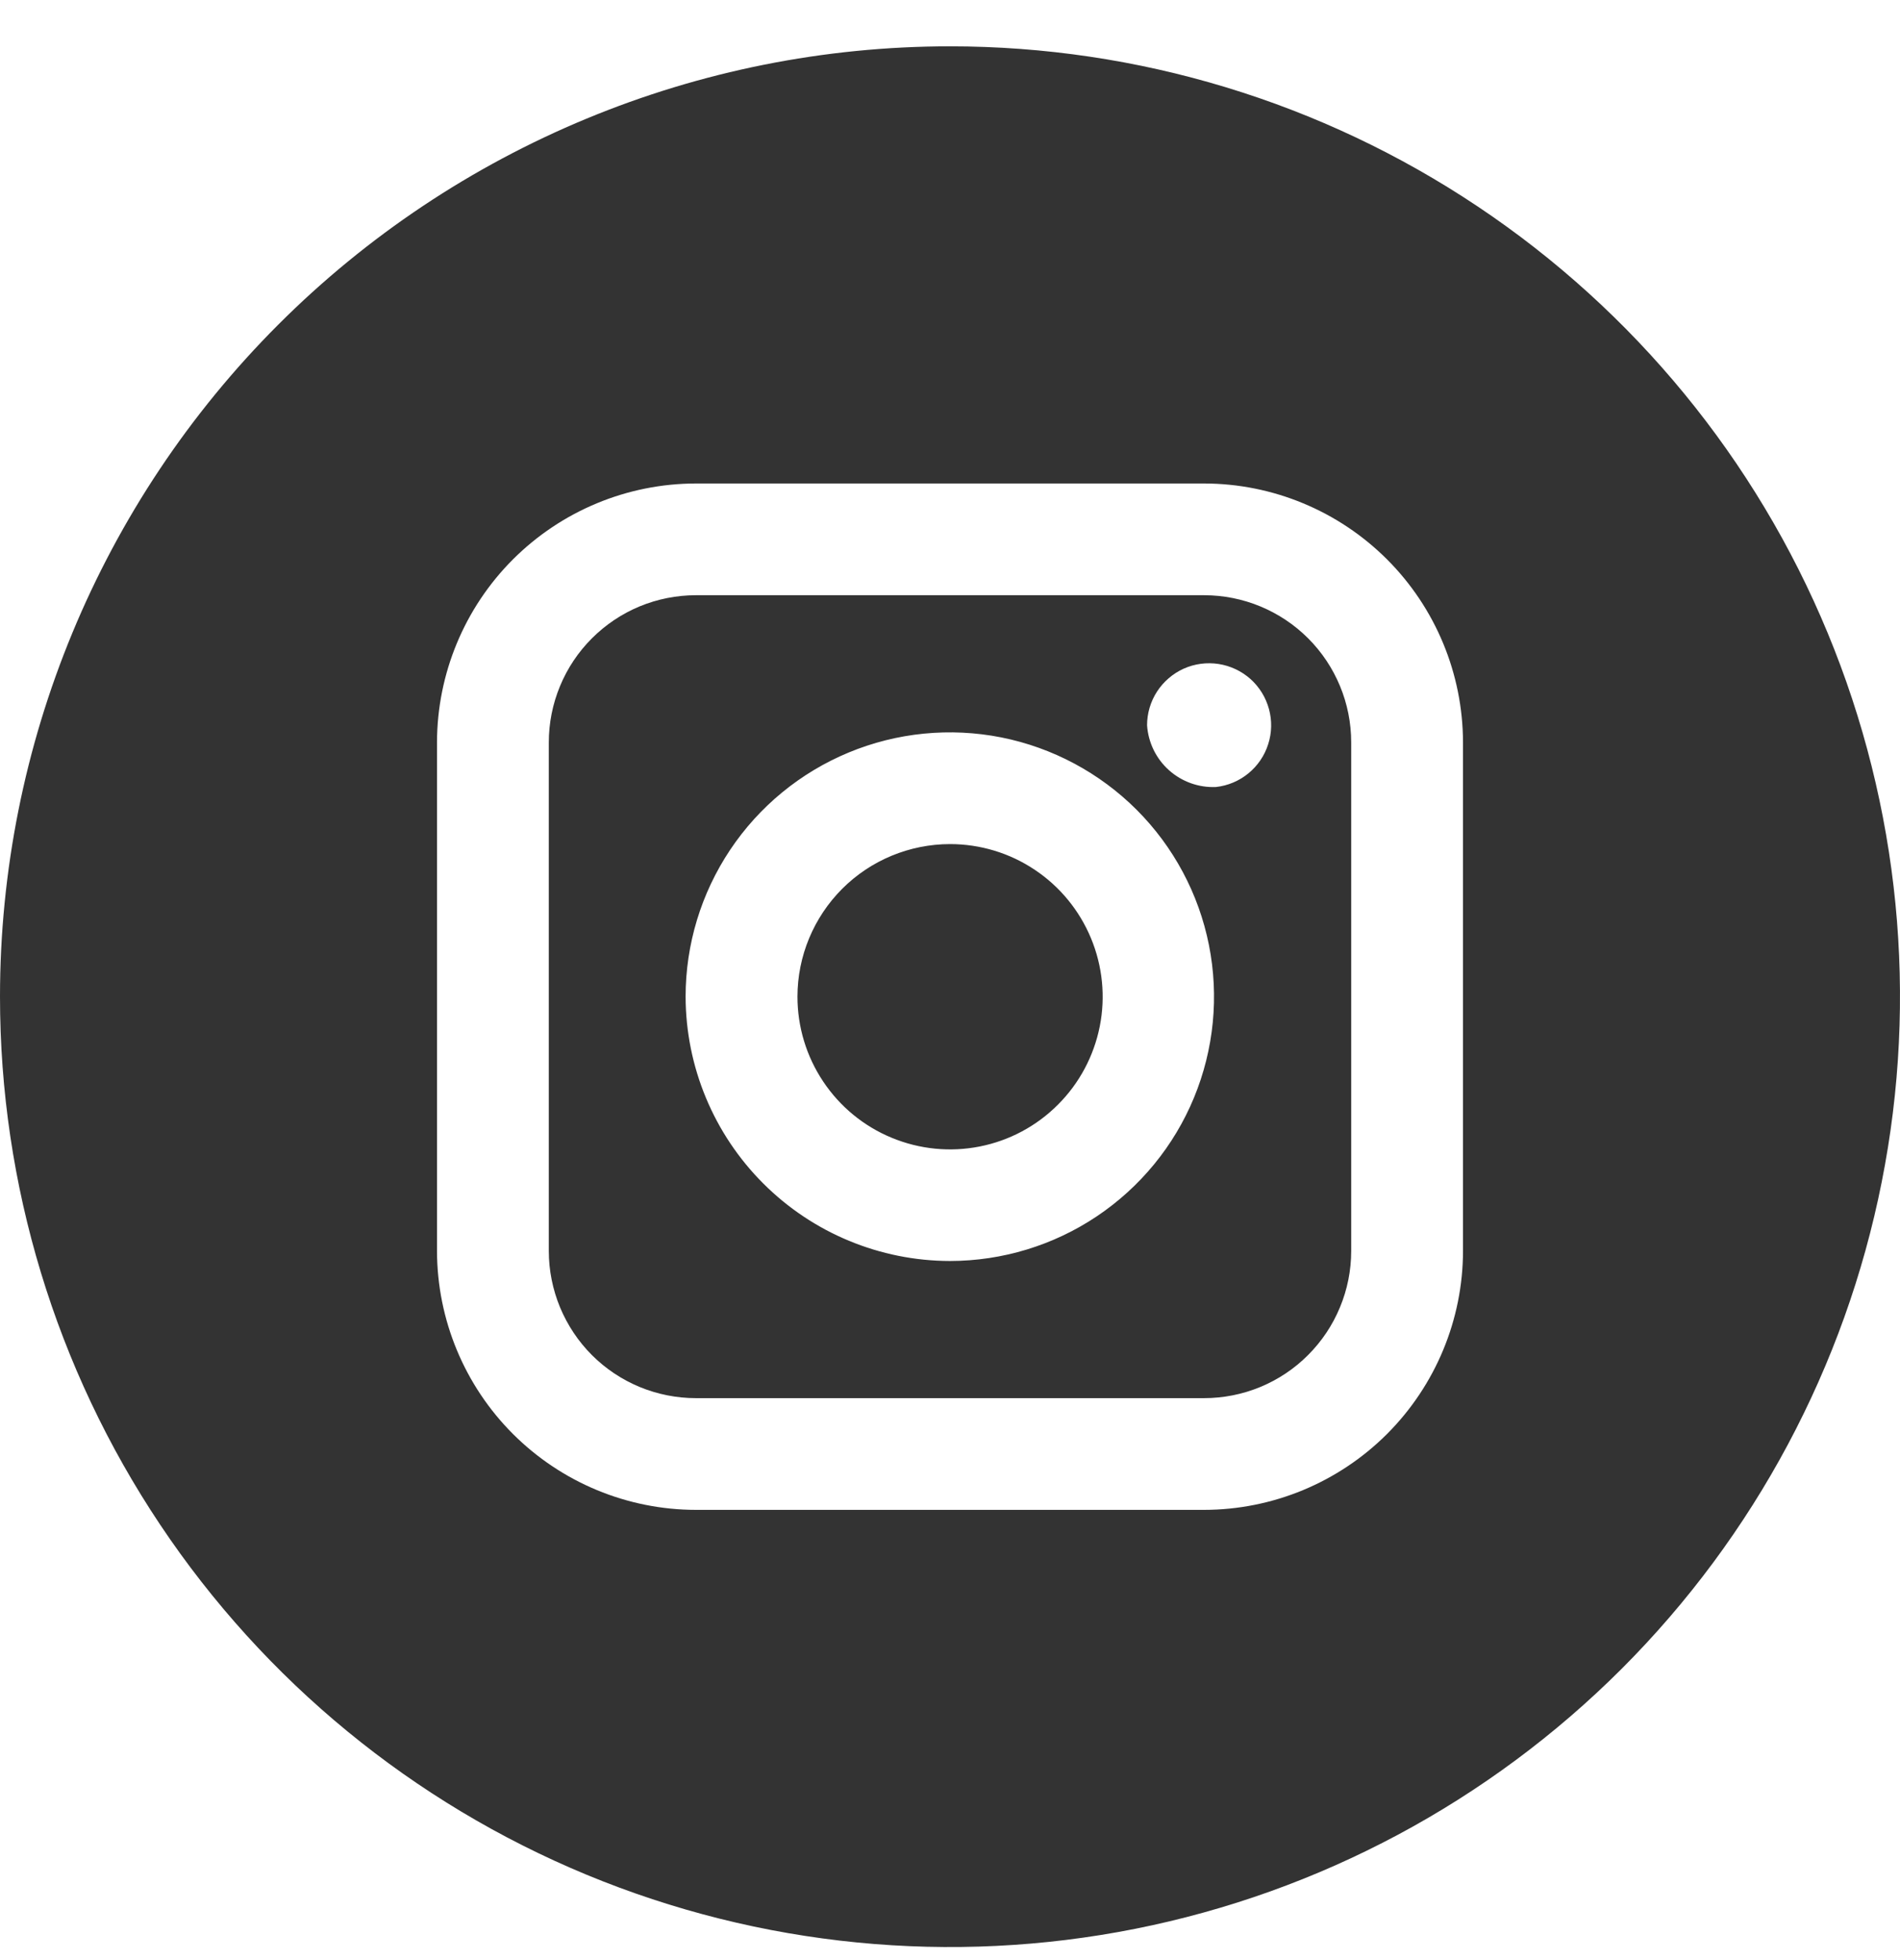 <svg width="32" height="33" viewBox="0 0 32 33" fill="none" xmlns="http://www.w3.org/2000/svg">
<path fill-rule="evenodd" clip-rule="evenodd" d="M16 0.78C19.165 0.78 22.258 1.718 24.889 3.477C27.52 5.235 29.571 7.733 30.782 10.657C31.993 13.581 32.31 16.798 31.692 19.901C31.075 23.005 29.551 25.856 27.314 28.094C25.076 30.331 22.225 31.855 19.121 32.473C16.018 33.09 12.801 32.773 9.877 31.562C6.954 30.351 4.455 28.3 2.697 25.669C0.938 23.038 0 19.945 0 16.78C0 12.537 1.686 8.467 4.686 5.466C7.687 2.466 11.757 0.78 16 0.78ZM24.64 21.061V12.499C24.638 11.343 24.178 10.235 23.361 9.418C22.543 8.601 21.435 8.141 20.279 8.14H11.721C10.565 8.141 9.457 8.601 8.639 9.418C7.822 10.235 7.362 11.343 7.36 12.499V21.061C7.362 22.217 7.822 23.325 8.639 24.142C9.457 24.959 10.565 25.419 11.721 25.42H20.279C21.435 25.419 22.543 24.959 23.361 24.142C24.178 23.324 24.639 22.216 24.64 21.06V21.061ZM20.279 10.021C20.936 10.021 21.566 10.282 22.031 10.746C22.496 11.211 22.757 11.841 22.757 12.498V21.061C22.757 21.386 22.693 21.709 22.568 22.009C22.444 22.31 22.261 22.583 22.031 22.813C21.801 23.044 21.528 23.226 21.227 23.351C20.927 23.475 20.604 23.539 20.279 23.539H11.721C11.396 23.539 11.074 23.475 10.773 23.351C10.472 23.226 10.199 23.044 9.969 22.814C9.739 22.584 9.557 22.31 9.432 22.01C9.308 21.709 9.243 21.387 9.243 21.062V12.499C9.243 12.174 9.307 11.852 9.432 11.551C9.556 11.25 9.739 10.977 9.969 10.747C10.199 10.517 10.472 10.334 10.773 10.209C11.073 10.085 11.396 10.021 11.721 10.021H20.279ZM16 21.23C16.88 21.229 17.74 20.968 18.471 20.479C19.203 19.989 19.773 19.294 20.109 18.481C20.445 17.668 20.533 16.773 20.361 15.91C20.189 15.047 19.765 14.255 19.143 13.633C18.52 13.011 17.727 12.587 16.864 12.415C16.001 12.244 15.107 12.332 14.294 12.669C13.481 13.006 12.786 13.576 12.297 14.308C11.808 15.04 11.547 15.9 11.547 16.78C11.55 17.96 12.02 19.091 12.855 19.925C13.689 20.759 14.82 21.228 16 21.23ZM20.48 13.25C20.68 13.228 20.87 13.148 21.026 13.02C21.182 12.892 21.298 12.722 21.359 12.529C21.421 12.337 21.425 12.131 21.372 11.937C21.319 11.742 21.211 11.567 21.061 11.432C20.91 11.298 20.724 11.21 20.525 11.179C20.326 11.148 20.121 11.175 19.937 11.257C19.753 11.34 19.597 11.474 19.487 11.643C19.377 11.812 19.319 12.01 19.319 12.211C19.339 12.502 19.471 12.773 19.688 12.967C19.905 13.161 20.189 13.263 20.48 13.25ZM16 14.211C16.508 14.211 17.006 14.361 17.428 14.644C17.851 14.926 18.18 15.327 18.375 15.797C18.57 16.267 18.621 16.784 18.522 17.282C18.422 17.781 18.178 18.239 17.818 18.598C17.459 18.958 17.001 19.203 16.502 19.302C16.003 19.401 15.487 19.35 15.017 19.155C14.547 18.961 14.146 18.631 13.864 18.208C13.581 17.785 13.431 17.288 13.431 16.78C13.431 16.099 13.703 15.446 14.184 14.964C14.666 14.482 15.319 14.212 16 14.211Z" fill="#333333"/>
</svg>
